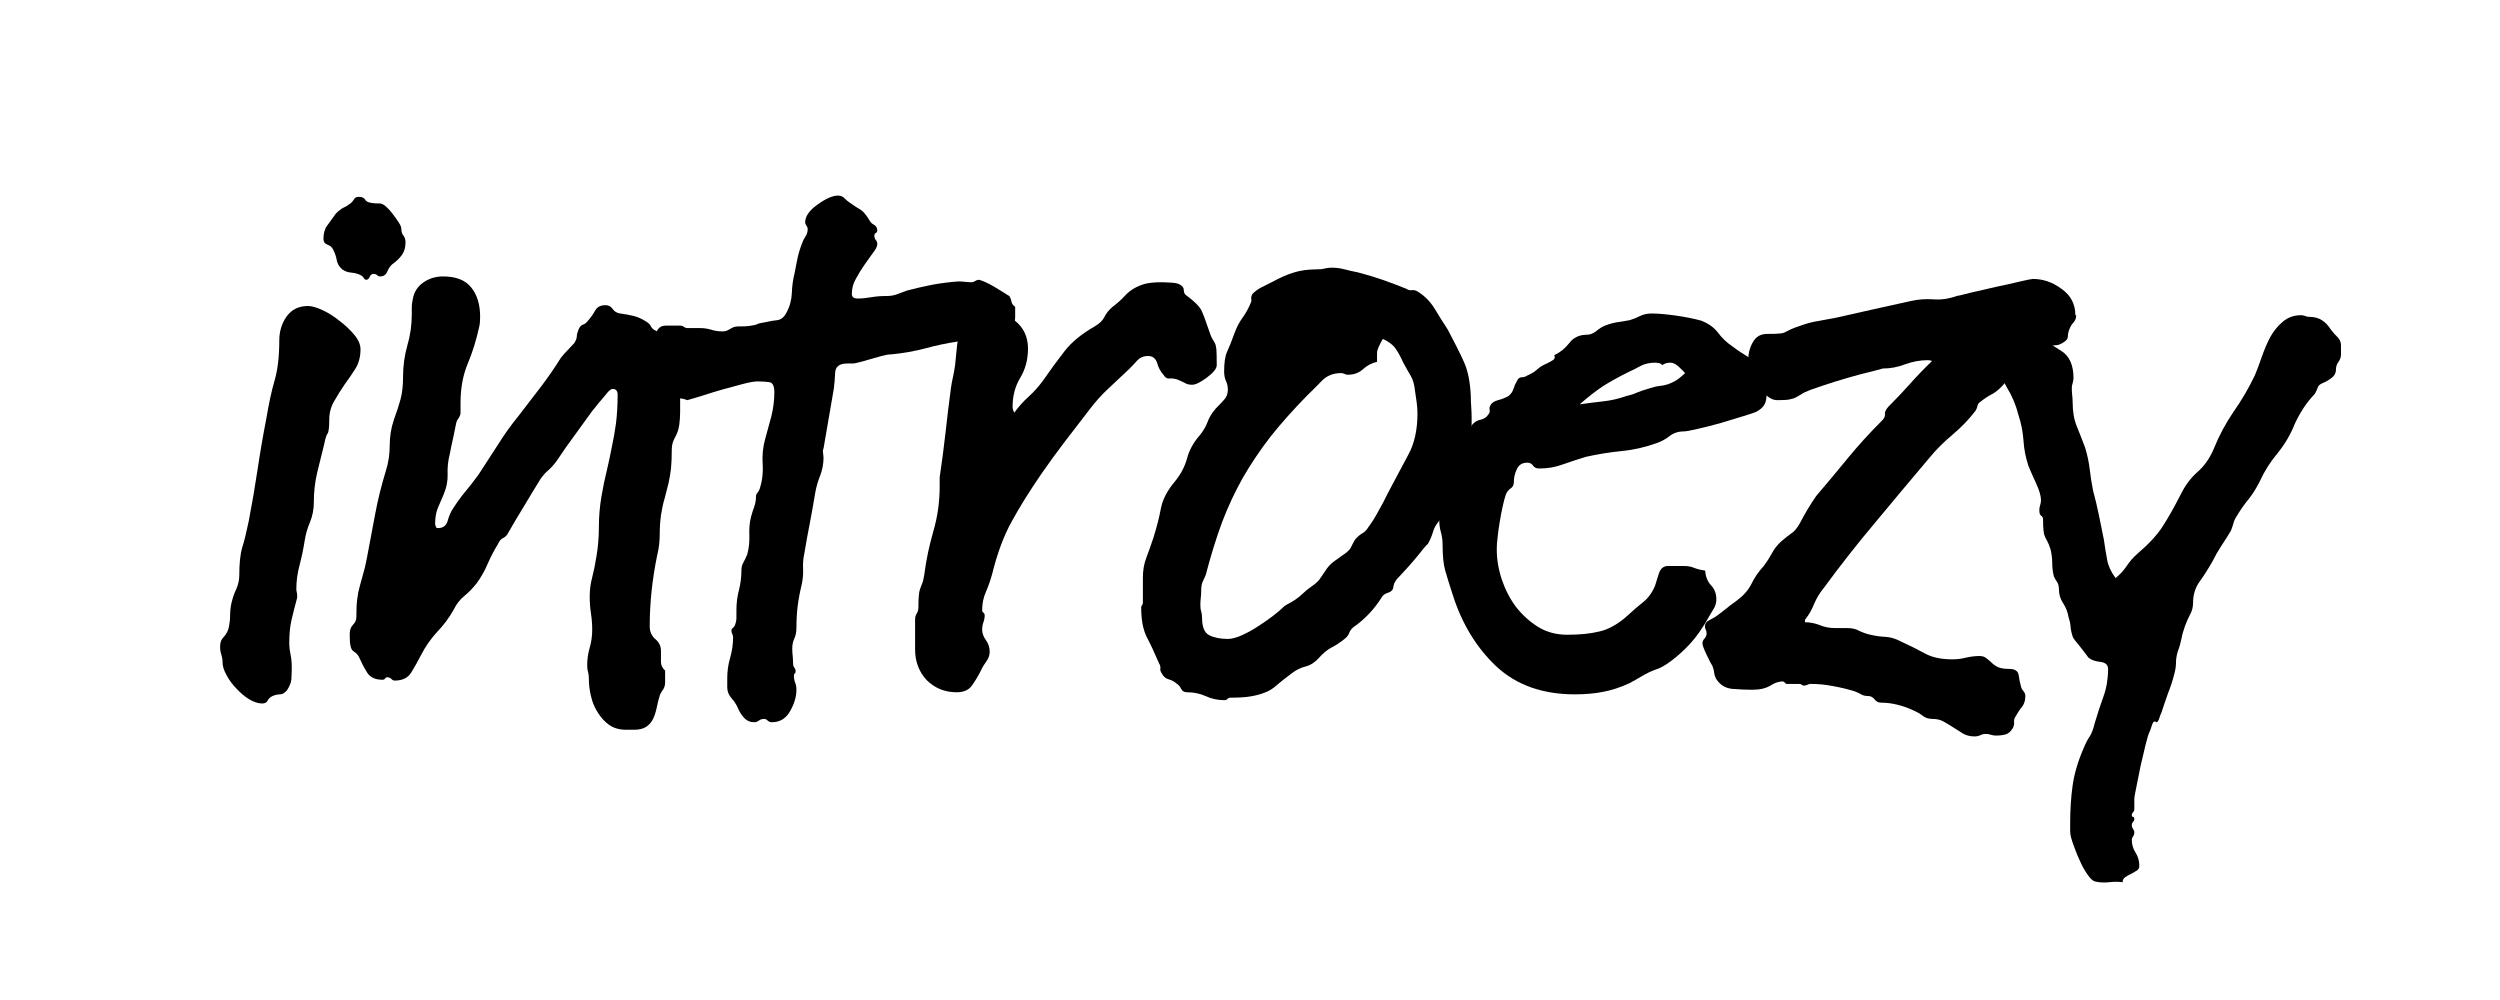 <svg version="1.0" preserveAspectRatio="xMidYMid meet" height="50" viewBox="0 0 93.75 37.5" zoomAndPan="magnify" width="125" xmlns:xlink="http://www.w3.org/1999/xlink" xmlns="http://www.w3.org/2000/svg"><defs><g></g></defs><g fill-opacity="1" fill="#000000"><g transform="translate(6.785, 25.522)"><g><path d="M 8.422 -16.438 C 8.422 -16.238 8.375 -16.078 8.281 -15.953 C 8.188 -15.828 8.066 -15.711 7.922 -15.609 C 7.848 -15.547 7.785 -15.453 7.734 -15.328 C 7.68 -15.211 7.594 -15.156 7.469 -15.156 C 7.426 -15.156 7.391 -15.172 7.359 -15.203 C 7.328 -15.234 7.281 -15.25 7.219 -15.25 C 7.156 -15.25 7.109 -15.211 7.078 -15.141 C 7.047 -15.066 7.004 -15.031 6.953 -15.031 C 6.91 -15.031 6.879 -15.051 6.859 -15.094 C 6.836 -15.133 6.805 -15.164 6.766 -15.188 C 6.66 -15.25 6.539 -15.285 6.406 -15.297 C 6.27 -15.305 6.148 -15.348 6.047 -15.422 C 5.93 -15.523 5.863 -15.641 5.844 -15.766 C 5.82 -15.891 5.781 -16.016 5.719 -16.141 C 5.676 -16.242 5.602 -16.312 5.5 -16.344 C 5.395 -16.383 5.344 -16.457 5.344 -16.562 C 5.344 -16.77 5.391 -16.938 5.484 -17.062 C 5.578 -17.195 5.688 -17.348 5.812 -17.516 C 5.914 -17.617 6.008 -17.691 6.094 -17.734 C 6.188 -17.773 6.285 -17.836 6.391 -17.922 C 6.43 -17.961 6.469 -18.008 6.5 -18.062 C 6.531 -18.113 6.586 -18.141 6.672 -18.141 C 6.797 -18.141 6.879 -18.098 6.922 -18.016 C 6.973 -17.93 7.156 -17.891 7.469 -17.891 C 7.531 -17.891 7.609 -17.848 7.703 -17.766 C 7.797 -17.68 7.879 -17.586 7.953 -17.484 C 8.035 -17.379 8.109 -17.273 8.172 -17.172 C 8.234 -17.078 8.266 -17 8.266 -16.938 C 8.266 -16.832 8.289 -16.75 8.344 -16.688 C 8.395 -16.625 8.422 -16.539 8.422 -16.438 Z M 6.734 -12.422 C 6.734 -12.148 6.672 -11.91 6.547 -11.703 C 6.422 -11.504 6.285 -11.305 6.141 -11.109 C 6.004 -10.91 5.875 -10.703 5.75 -10.484 C 5.625 -10.273 5.562 -10.039 5.562 -9.781 C 5.562 -9.488 5.539 -9.316 5.5 -9.266 C 5.457 -9.211 5.414 -9.082 5.375 -8.875 C 5.289 -8.531 5.203 -8.172 5.109 -7.797 C 5.023 -7.43 4.984 -7.066 4.984 -6.703 C 4.984 -6.43 4.938 -6.18 4.844 -5.953 C 4.75 -5.734 4.68 -5.5 4.641 -5.25 C 4.598 -4.969 4.535 -4.664 4.453 -4.344 C 4.367 -4.031 4.328 -3.727 4.328 -3.438 C 4.328 -3.395 4.332 -3.352 4.344 -3.312 C 4.352 -3.281 4.359 -3.242 4.359 -3.203 L 4.359 -3.109 C 4.273 -2.797 4.203 -2.508 4.141 -2.25 C 4.086 -2 4.062 -1.711 4.062 -1.391 C 4.062 -1.266 4.078 -1.129 4.109 -0.984 C 4.141 -0.836 4.156 -0.672 4.156 -0.484 C 4.156 -0.328 4.148 -0.18 4.141 -0.047 C 4.129 0.086 4.07 0.227 3.969 0.375 C 3.883 0.469 3.801 0.516 3.719 0.516 C 3.633 0.516 3.539 0.535 3.438 0.578 C 3.352 0.617 3.289 0.676 3.25 0.75 C 3.219 0.82 3.148 0.859 3.047 0.859 C 2.898 0.859 2.738 0.805 2.562 0.703 C 2.395 0.598 2.238 0.469 2.094 0.312 C 1.945 0.164 1.82 0 1.719 -0.188 C 1.613 -0.375 1.562 -0.535 1.562 -0.672 C 1.562 -0.773 1.547 -0.875 1.516 -0.969 C 1.484 -1.062 1.469 -1.16 1.469 -1.266 C 1.469 -1.422 1.508 -1.539 1.594 -1.625 C 1.676 -1.707 1.738 -1.812 1.781 -1.938 C 1.82 -2.102 1.844 -2.27 1.844 -2.438 C 1.844 -2.613 1.863 -2.785 1.906 -2.953 C 1.945 -3.117 2.004 -3.281 2.078 -3.438 C 2.148 -3.602 2.188 -3.77 2.188 -3.938 C 2.188 -4.383 2.223 -4.734 2.297 -4.984 C 2.379 -5.242 2.461 -5.582 2.547 -6 C 2.672 -6.656 2.781 -7.297 2.875 -7.922 C 2.969 -8.555 3.078 -9.191 3.203 -9.828 C 3.297 -10.391 3.398 -10.867 3.516 -11.266 C 3.629 -11.66 3.688 -12.156 3.688 -12.75 C 3.688 -13.082 3.773 -13.379 3.953 -13.641 C 4.141 -13.91 4.41 -14.047 4.766 -14.047 C 4.91 -14.047 5.094 -13.992 5.312 -13.891 C 5.539 -13.785 5.754 -13.648 5.953 -13.484 C 6.16 -13.328 6.344 -13.156 6.5 -12.969 C 6.656 -12.781 6.734 -12.598 6.734 -12.422 Z M 6.734 -12.422"></path></g></g></g><g fill-opacity="1" fill="#000000"><g transform="translate(12.161, 25.522)"><g><path d="M 13.344 -10.578 C 13.344 -10.41 13.344 -10.242 13.344 -10.078 C 13.344 -9.91 13.332 -9.75 13.312 -9.594 C 13.289 -9.426 13.238 -9.27 13.156 -9.125 C 13.07 -8.977 13.031 -8.828 13.031 -8.672 C 13.031 -8.379 13.02 -8.133 13 -7.938 C 12.977 -7.75 12.945 -7.566 12.906 -7.391 C 12.863 -7.211 12.816 -7.031 12.766 -6.844 C 12.711 -6.664 12.664 -6.453 12.625 -6.203 C 12.594 -5.961 12.578 -5.711 12.578 -5.453 C 12.578 -5.203 12.547 -4.953 12.484 -4.703 C 12.297 -3.797 12.203 -2.906 12.203 -2.031 C 12.203 -1.844 12.27 -1.688 12.406 -1.562 C 12.551 -1.445 12.625 -1.297 12.625 -1.109 C 12.625 -0.961 12.625 -0.828 12.625 -0.703 C 12.625 -0.578 12.676 -0.469 12.781 -0.375 L 12.781 0.062 C 12.781 0.164 12.758 0.25 12.719 0.312 C 12.676 0.375 12.633 0.441 12.594 0.516 C 12.539 0.68 12.5 0.844 12.469 1 C 12.438 1.156 12.395 1.289 12.344 1.406 C 12.289 1.531 12.207 1.633 12.094 1.719 C 11.977 1.801 11.82 1.844 11.625 1.844 L 11.312 1.844 C 11.062 1.844 10.848 1.781 10.672 1.656 C 10.504 1.531 10.363 1.375 10.25 1.188 C 10.133 1.008 10.051 0.805 10 0.578 C 9.945 0.359 9.922 0.145 9.922 -0.062 C 9.922 -0.164 9.91 -0.254 9.891 -0.328 C 9.867 -0.398 9.859 -0.484 9.859 -0.578 C 9.859 -0.805 9.891 -1.023 9.953 -1.234 C 10.016 -1.453 10.047 -1.676 10.047 -1.906 C 10.047 -2.113 10.031 -2.316 10 -2.516 C 9.969 -2.723 9.953 -2.93 9.953 -3.141 C 9.953 -3.398 9.984 -3.645 10.047 -3.875 C 10.109 -4.113 10.16 -4.367 10.203 -4.641 C 10.266 -5.004 10.297 -5.375 10.297 -5.75 C 10.297 -6.133 10.328 -6.516 10.391 -6.891 C 10.453 -7.254 10.52 -7.582 10.594 -7.875 C 10.664 -8.176 10.727 -8.469 10.781 -8.75 C 10.844 -9.039 10.895 -9.336 10.938 -9.641 C 10.977 -9.953 11 -10.312 11 -10.719 C 11 -10.863 10.938 -10.938 10.812 -10.938 C 10.77 -10.938 10.711 -10.898 10.641 -10.828 C 10.578 -10.754 10.504 -10.664 10.422 -10.562 C 10.336 -10.469 10.258 -10.375 10.188 -10.281 C 10.113 -10.188 10.066 -10.129 10.047 -10.109 C 9.828 -9.805 9.609 -9.504 9.391 -9.203 C 9.172 -8.91 8.953 -8.598 8.734 -8.266 C 8.629 -8.117 8.523 -8 8.422 -7.906 C 8.316 -7.82 8.211 -7.707 8.109 -7.562 C 7.891 -7.207 7.68 -6.863 7.484 -6.531 C 7.285 -6.207 7.086 -5.875 6.891 -5.531 C 6.848 -5.445 6.785 -5.383 6.703 -5.344 C 6.617 -5.301 6.555 -5.227 6.516 -5.125 C 6.367 -4.883 6.238 -4.633 6.125 -4.375 C 6.02 -4.125 5.883 -3.883 5.719 -3.656 C 5.57 -3.469 5.414 -3.305 5.25 -3.172 C 5.094 -3.047 4.961 -2.879 4.859 -2.672 C 4.691 -2.367 4.484 -2.086 4.234 -1.828 C 3.992 -1.566 3.789 -1.273 3.625 -0.953 C 3.52 -0.742 3.398 -0.531 3.266 -0.312 C 3.141 -0.102 2.93 0 2.641 0 C 2.598 0 2.555 -0.02 2.516 -0.062 C 2.473 -0.102 2.422 -0.125 2.359 -0.125 C 2.328 -0.125 2.301 -0.109 2.281 -0.078 C 2.258 -0.047 2.227 -0.031 2.188 -0.031 C 1.914 -0.031 1.723 -0.117 1.609 -0.297 C 1.492 -0.484 1.391 -0.68 1.297 -0.891 C 1.254 -0.973 1.195 -1.035 1.125 -1.078 C 1.051 -1.117 1.004 -1.191 0.984 -1.297 C 0.961 -1.391 0.953 -1.539 0.953 -1.75 C 0.953 -1.895 0.992 -2.008 1.078 -2.094 C 1.16 -2.176 1.203 -2.273 1.203 -2.391 C 1.203 -2.66 1.211 -2.879 1.234 -3.047 C 1.254 -3.223 1.285 -3.383 1.328 -3.531 C 1.367 -3.676 1.41 -3.828 1.453 -3.984 C 1.504 -4.148 1.551 -4.348 1.594 -4.578 C 1.695 -5.129 1.801 -5.68 1.906 -6.234 C 2.008 -6.785 2.145 -7.332 2.312 -7.875 C 2.406 -8.176 2.453 -8.488 2.453 -8.812 C 2.453 -9.145 2.504 -9.469 2.609 -9.781 C 2.711 -10.062 2.797 -10.316 2.859 -10.547 C 2.922 -10.785 2.953 -11.062 2.953 -11.375 C 2.953 -11.781 3.004 -12.172 3.109 -12.547 C 3.223 -12.93 3.281 -13.328 3.281 -13.734 C 3.281 -13.836 3.281 -13.926 3.281 -14 C 3.281 -14.07 3.289 -14.16 3.312 -14.266 C 3.352 -14.547 3.484 -14.766 3.703 -14.922 C 3.922 -15.078 4.172 -15.156 4.453 -15.156 C 4.941 -15.156 5.297 -15.016 5.516 -14.734 C 5.734 -14.461 5.844 -14.098 5.844 -13.641 C 5.844 -13.484 5.832 -13.363 5.812 -13.281 C 5.707 -12.789 5.562 -12.32 5.375 -11.875 C 5.195 -11.438 5.109 -10.953 5.109 -10.422 L 5.109 -10.047 C 5.109 -9.984 5.086 -9.922 5.047 -9.859 C 5.004 -9.805 4.973 -9.75 4.953 -9.688 C 4.91 -9.477 4.867 -9.273 4.828 -9.078 C 4.785 -8.891 4.742 -8.691 4.703 -8.484 C 4.641 -8.234 4.613 -7.984 4.625 -7.734 C 4.633 -7.492 4.586 -7.25 4.484 -7 C 4.398 -6.801 4.32 -6.617 4.25 -6.453 C 4.188 -6.285 4.156 -6.094 4.156 -5.875 C 4.156 -5.852 4.16 -5.832 4.172 -5.812 C 4.18 -5.789 4.188 -5.77 4.188 -5.75 C 4.188 -5.75 4.203 -5.738 4.234 -5.719 L 4.266 -5.719 C 4.453 -5.719 4.57 -5.805 4.625 -5.984 C 4.676 -6.172 4.742 -6.328 4.828 -6.453 C 4.973 -6.68 5.125 -6.891 5.281 -7.078 C 5.445 -7.273 5.613 -7.488 5.781 -7.719 C 6.02 -8.082 6.258 -8.453 6.5 -8.828 C 6.738 -9.211 7 -9.578 7.281 -9.922 C 7.57 -10.297 7.848 -10.656 8.109 -11 C 8.379 -11.352 8.633 -11.723 8.875 -12.109 C 8.957 -12.211 9.039 -12.305 9.125 -12.391 C 9.207 -12.473 9.289 -12.562 9.375 -12.656 C 9.438 -12.758 9.469 -12.844 9.469 -12.906 C 9.469 -12.969 9.488 -13.051 9.531 -13.156 C 9.57 -13.258 9.625 -13.32 9.688 -13.344 C 9.758 -13.363 9.828 -13.414 9.891 -13.5 C 9.992 -13.613 10.082 -13.738 10.156 -13.875 C 10.227 -14.008 10.359 -14.078 10.547 -14.078 C 10.66 -14.078 10.75 -14.031 10.812 -13.938 C 10.875 -13.844 10.969 -13.785 11.094 -13.766 C 11.281 -13.742 11.453 -13.711 11.609 -13.672 C 11.773 -13.629 11.941 -13.551 12.109 -13.438 C 12.172 -13.395 12.219 -13.344 12.25 -13.281 C 12.281 -13.219 12.336 -13.164 12.422 -13.125 C 12.68 -12.977 12.879 -12.812 13.016 -12.625 C 13.148 -12.445 13.242 -12.25 13.297 -12.031 C 13.348 -11.812 13.367 -11.578 13.359 -11.328 C 13.348 -11.086 13.344 -10.836 13.344 -10.578 Z M 13.344 -10.578"></path></g></g></g><g fill-opacity="1" fill="#000000"><g transform="translate(23.96, 25.522)"><g><path d="M 14.109 -13.641 C 14.109 -13.422 14.031 -13.238 13.875 -13.094 C 13.719 -12.945 13.531 -12.852 13.312 -12.812 C 13.082 -12.77 12.859 -12.754 12.641 -12.766 C 12.43 -12.773 12.211 -12.758 11.984 -12.719 C 11.555 -12.656 11.133 -12.566 10.719 -12.453 C 10.312 -12.348 9.895 -12.273 9.469 -12.234 C 9.363 -12.234 9.238 -12.211 9.094 -12.172 C 8.945 -12.129 8.801 -12.086 8.656 -12.047 C 8.52 -12.004 8.391 -11.969 8.266 -11.938 C 8.141 -11.906 8.066 -11.891 8.047 -11.891 L 7.812 -11.891 C 7.52 -11.891 7.367 -11.773 7.359 -11.547 C 7.348 -11.328 7.332 -11.133 7.312 -10.969 L 6.922 -8.703 C 6.898 -8.66 6.895 -8.602 6.906 -8.531 C 6.914 -8.457 6.922 -8.398 6.922 -8.359 C 6.922 -8.129 6.879 -7.906 6.797 -7.688 C 6.711 -7.477 6.648 -7.258 6.609 -7.031 C 6.547 -6.645 6.477 -6.266 6.406 -5.891 C 6.332 -5.523 6.266 -5.148 6.203 -4.766 C 6.16 -4.578 6.145 -4.383 6.156 -4.188 C 6.164 -4 6.148 -3.812 6.109 -3.625 C 6.035 -3.32 5.984 -3.047 5.953 -2.797 C 5.922 -2.547 5.906 -2.27 5.906 -1.969 C 5.906 -1.82 5.879 -1.691 5.828 -1.578 C 5.773 -1.461 5.75 -1.336 5.75 -1.203 C 5.75 -1.098 5.754 -1.004 5.766 -0.922 C 5.773 -0.836 5.781 -0.742 5.781 -0.641 C 5.781 -0.578 5.797 -0.523 5.828 -0.484 C 5.859 -0.453 5.875 -0.406 5.875 -0.344 C 5.875 -0.301 5.863 -0.273 5.844 -0.266 C 5.82 -0.254 5.812 -0.227 5.812 -0.188 C 5.812 -0.082 5.828 0.004 5.859 0.078 C 5.891 0.148 5.906 0.238 5.906 0.344 C 5.906 0.602 5.828 0.867 5.672 1.141 C 5.516 1.422 5.285 1.562 4.984 1.562 C 4.922 1.562 4.867 1.539 4.828 1.5 C 4.785 1.457 4.742 1.438 4.703 1.438 C 4.617 1.438 4.551 1.457 4.5 1.5 C 4.445 1.539 4.391 1.562 4.328 1.562 C 4.172 1.562 4.047 1.508 3.953 1.406 C 3.859 1.312 3.781 1.191 3.719 1.047 C 3.656 0.898 3.57 0.77 3.469 0.656 C 3.363 0.539 3.312 0.406 3.312 0.25 L 3.312 -0.094 C 3.312 -0.352 3.348 -0.609 3.422 -0.859 C 3.492 -1.109 3.531 -1.363 3.531 -1.625 C 3.531 -1.664 3.52 -1.707 3.5 -1.75 C 3.477 -1.789 3.469 -1.832 3.469 -1.875 C 3.469 -1.914 3.484 -1.945 3.516 -1.969 C 3.547 -1.988 3.57 -2.02 3.594 -2.062 C 3.633 -2.164 3.656 -2.258 3.656 -2.344 C 3.656 -2.438 3.656 -2.535 3.656 -2.641 C 3.656 -2.91 3.688 -3.16 3.75 -3.391 C 3.812 -3.629 3.844 -3.883 3.844 -4.156 C 3.844 -4.25 3.867 -4.344 3.922 -4.438 C 3.973 -4.531 4.02 -4.629 4.062 -4.734 C 4.125 -4.961 4.148 -5.195 4.141 -5.438 C 4.129 -5.688 4.148 -5.922 4.203 -6.141 C 4.242 -6.285 4.285 -6.414 4.328 -6.531 C 4.367 -6.645 4.391 -6.773 4.391 -6.922 C 4.391 -6.961 4.406 -7 4.438 -7.031 C 4.469 -7.07 4.492 -7.113 4.516 -7.156 C 4.617 -7.445 4.66 -7.758 4.641 -8.094 C 4.617 -8.438 4.648 -8.758 4.734 -9.062 C 4.816 -9.352 4.895 -9.641 4.969 -9.922 C 5.039 -10.211 5.078 -10.508 5.078 -10.812 C 5.078 -11.039 5.02 -11.164 4.906 -11.188 C 4.789 -11.207 4.641 -11.219 4.453 -11.219 C 4.328 -11.219 4.145 -11.188 3.906 -11.125 C 3.676 -11.062 3.426 -10.992 3.156 -10.922 C 2.895 -10.848 2.641 -10.77 2.391 -10.688 C 2.148 -10.613 1.957 -10.555 1.812 -10.516 C 1.664 -10.578 1.523 -10.598 1.391 -10.578 C 1.266 -10.555 1.141 -10.586 1.016 -10.672 C 0.848 -10.766 0.734 -10.898 0.672 -11.078 C 0.609 -11.254 0.539 -11.426 0.469 -11.594 C 0.426 -11.688 0.367 -11.77 0.297 -11.844 C 0.223 -11.914 0.188 -12.023 0.188 -12.172 C 0.188 -12.316 0.227 -12.438 0.312 -12.531 C 0.395 -12.633 0.461 -12.738 0.516 -12.844 C 0.578 -12.945 0.641 -13.051 0.703 -13.156 C 0.766 -13.258 0.867 -13.312 1.016 -13.312 L 1.562 -13.312 C 1.602 -13.312 1.645 -13.297 1.688 -13.266 C 1.727 -13.234 1.77 -13.219 1.812 -13.219 L 2.312 -13.219 C 2.445 -13.219 2.582 -13.195 2.719 -13.156 C 2.852 -13.113 2.992 -13.094 3.141 -13.094 C 3.234 -13.094 3.328 -13.125 3.422 -13.188 C 3.516 -13.25 3.613 -13.281 3.719 -13.281 C 3.926 -13.281 4.062 -13.285 4.125 -13.297 C 4.195 -13.305 4.258 -13.316 4.312 -13.328 C 4.363 -13.336 4.41 -13.352 4.453 -13.375 C 4.492 -13.395 4.586 -13.414 4.734 -13.438 C 4.898 -13.477 5.051 -13.504 5.188 -13.516 C 5.332 -13.535 5.445 -13.629 5.531 -13.797 C 5.656 -14.023 5.723 -14.27 5.734 -14.531 C 5.742 -14.801 5.781 -15.062 5.844 -15.312 C 5.883 -15.531 5.926 -15.738 5.969 -15.938 C 6.02 -16.133 6.086 -16.332 6.172 -16.531 C 6.211 -16.594 6.25 -16.656 6.281 -16.719 C 6.312 -16.781 6.328 -16.852 6.328 -16.938 C 6.328 -16.977 6.312 -17.02 6.281 -17.062 C 6.25 -17.102 6.234 -17.145 6.234 -17.188 C 6.234 -17.406 6.383 -17.625 6.688 -17.844 C 7 -18.07 7.258 -18.188 7.469 -18.188 C 7.57 -18.188 7.656 -18.148 7.719 -18.078 C 7.781 -18.016 7.844 -17.961 7.906 -17.922 C 8.082 -17.797 8.219 -17.707 8.312 -17.656 C 8.406 -17.602 8.516 -17.473 8.641 -17.266 C 8.68 -17.191 8.738 -17.133 8.812 -17.094 C 8.895 -17.051 8.938 -16.977 8.938 -16.875 C 8.938 -16.832 8.914 -16.801 8.875 -16.781 C 8.844 -16.758 8.828 -16.727 8.828 -16.688 C 8.828 -16.625 8.844 -16.57 8.875 -16.531 C 8.914 -16.488 8.938 -16.438 8.938 -16.375 C 8.938 -16.281 8.883 -16.172 8.781 -16.047 C 8.688 -15.922 8.582 -15.773 8.469 -15.609 C 8.352 -15.441 8.242 -15.266 8.141 -15.078 C 8.035 -14.898 7.984 -14.707 7.984 -14.5 C 7.984 -14.383 8.055 -14.328 8.203 -14.328 C 8.367 -14.328 8.535 -14.344 8.703 -14.375 C 8.879 -14.406 9.07 -14.422 9.281 -14.422 C 9.426 -14.422 9.555 -14.441 9.672 -14.484 C 9.797 -14.535 9.922 -14.582 10.047 -14.625 C 10.359 -14.707 10.676 -14.781 11 -14.844 C 11.332 -14.906 11.66 -14.945 11.984 -14.969 C 12.066 -14.969 12.148 -14.961 12.234 -14.953 C 12.316 -14.941 12.398 -14.938 12.484 -14.938 C 12.523 -14.938 12.566 -14.953 12.609 -14.984 C 12.66 -15.016 12.707 -15.031 12.75 -15.031 C 12.77 -15.031 12.844 -15.004 12.969 -14.953 C 13.094 -14.898 13.211 -14.836 13.328 -14.766 C 13.453 -14.691 13.57 -14.617 13.688 -14.547 C 13.801 -14.473 13.867 -14.43 13.891 -14.422 C 13.93 -14.359 13.957 -14.289 13.969 -14.219 C 13.977 -14.145 14.023 -14.078 14.109 -14.016 Z M 14.109 -13.641"></path></g></g></g><g fill-opacity="1" fill="#000000"><g transform="translate(33.269, 25.522)"><g><path d="M 12.359 -11.828 C 12.359 -11.703 12.234 -11.547 11.984 -11.359 C 11.742 -11.18 11.562 -11.094 11.438 -11.094 C 11.332 -11.094 11.242 -11.113 11.172 -11.156 C 11.098 -11.195 11.008 -11.238 10.906 -11.281 C 10.801 -11.32 10.695 -11.336 10.594 -11.328 C 10.5 -11.316 10.422 -11.363 10.359 -11.469 C 10.254 -11.582 10.176 -11.727 10.125 -11.906 C 10.07 -12.082 9.957 -12.172 9.781 -12.172 C 9.613 -12.172 9.477 -12.113 9.375 -12 C 9.27 -11.883 9.164 -11.773 9.062 -11.672 C 8.801 -11.43 8.547 -11.191 8.297 -10.953 C 8.047 -10.723 7.812 -10.461 7.594 -10.172 C 7.281 -9.766 6.969 -9.359 6.656 -8.953 C 6.352 -8.555 6.062 -8.156 5.781 -7.75 C 5.332 -7.094 4.961 -6.5 4.672 -5.969 C 4.379 -5.445 4.133 -4.789 3.938 -4 C 3.875 -3.77 3.797 -3.547 3.703 -3.328 C 3.609 -3.117 3.562 -2.891 3.562 -2.641 C 3.562 -2.598 3.578 -2.566 3.609 -2.547 C 3.641 -2.523 3.656 -2.492 3.656 -2.453 C 3.656 -2.359 3.641 -2.27 3.609 -2.188 C 3.578 -2.102 3.562 -2.008 3.562 -1.906 C 3.562 -1.781 3.609 -1.648 3.703 -1.516 C 3.797 -1.391 3.844 -1.242 3.844 -1.078 C 3.844 -0.953 3.801 -0.832 3.719 -0.719 C 3.633 -0.602 3.57 -0.5 3.531 -0.406 C 3.426 -0.195 3.312 -0.004 3.188 0.172 C 3.07 0.348 2.879 0.438 2.609 0.438 C 2.16 0.438 1.785 0.285 1.484 -0.016 C 1.191 -0.328 1.047 -0.711 1.047 -1.172 L 1.047 -2.281 C 1.047 -2.375 1.066 -2.453 1.109 -2.516 C 1.148 -2.578 1.172 -2.66 1.172 -2.766 C 1.172 -2.953 1.176 -3.094 1.188 -3.188 C 1.195 -3.289 1.211 -3.375 1.234 -3.438 C 1.254 -3.5 1.281 -3.566 1.312 -3.641 C 1.344 -3.711 1.367 -3.82 1.391 -3.969 C 1.461 -4.52 1.578 -5.066 1.734 -5.609 C 1.891 -6.148 1.969 -6.707 1.969 -7.281 L 1.969 -7.625 C 2.051 -8.176 2.125 -8.734 2.188 -9.297 C 2.25 -9.859 2.316 -10.414 2.391 -10.969 C 2.41 -11.113 2.438 -11.254 2.469 -11.391 C 2.5 -11.523 2.523 -11.672 2.547 -11.828 C 2.566 -12.016 2.586 -12.223 2.609 -12.453 C 2.629 -12.691 2.676 -12.922 2.75 -13.141 C 2.82 -13.359 2.926 -13.539 3.062 -13.688 C 3.195 -13.844 3.395 -13.922 3.656 -13.922 C 4.062 -13.922 4.43 -13.785 4.766 -13.516 C 5.109 -13.254 5.281 -12.898 5.281 -12.453 C 5.281 -12.035 5.18 -11.664 4.984 -11.344 C 4.797 -11.031 4.703 -10.672 4.703 -10.266 C 4.703 -10.203 4.723 -10.129 4.766 -10.047 C 4.93 -10.273 5.109 -10.473 5.297 -10.641 C 5.492 -10.816 5.676 -11.02 5.844 -11.25 C 6.125 -11.656 6.395 -12.023 6.656 -12.359 C 6.926 -12.703 7.301 -13.008 7.781 -13.281 C 7.957 -13.383 8.078 -13.5 8.141 -13.625 C 8.203 -13.758 8.305 -13.891 8.453 -14.016 C 8.641 -14.16 8.785 -14.289 8.891 -14.406 C 9.004 -14.531 9.125 -14.629 9.25 -14.703 C 9.375 -14.773 9.508 -14.832 9.656 -14.875 C 9.812 -14.914 10.016 -14.938 10.266 -14.938 C 10.367 -14.938 10.504 -14.93 10.672 -14.922 C 10.848 -14.91 10.969 -14.875 11.031 -14.812 C 11.094 -14.77 11.125 -14.707 11.125 -14.625 C 11.125 -14.539 11.164 -14.473 11.25 -14.422 C 11.531 -14.211 11.707 -14.035 11.781 -13.891 C 11.852 -13.742 11.941 -13.508 12.047 -13.188 C 12.109 -13 12.156 -12.879 12.188 -12.828 C 12.219 -12.773 12.25 -12.723 12.281 -12.672 C 12.312 -12.617 12.332 -12.539 12.344 -12.438 C 12.352 -12.344 12.359 -12.148 12.359 -11.859 Z M 12.359 -11.828"></path></g></g></g><g fill-opacity="1" fill="#000000"><g transform="translate(41.811, 25.522)"><g><path d="M 13.375 -9.891 C 13.375 -9.797 13.375 -9.688 13.375 -9.562 C 13.375 -9.438 13.363 -9.32 13.344 -9.219 C 13.344 -9.176 13.332 -9.141 13.312 -9.109 C 13.289 -9.078 13.281 -9.039 13.281 -9 C 13.281 -8.957 13.289 -8.93 13.312 -8.922 C 13.332 -8.91 13.344 -8.883 13.344 -8.844 C 13.344 -8.5 13.289 -8.191 13.188 -7.922 C 13.082 -7.66 12.938 -7.383 12.75 -7.094 C 12.645 -6.914 12.551 -6.723 12.469 -6.516 C 12.395 -6.305 12.285 -6.125 12.141 -5.969 C 12.035 -5.844 11.961 -5.707 11.922 -5.562 C 11.879 -5.414 11.816 -5.27 11.734 -5.125 C 11.711 -5.113 11.648 -5.047 11.547 -4.922 C 11.453 -4.797 11.336 -4.656 11.203 -4.5 C 11.066 -4.344 10.938 -4.195 10.812 -4.062 C 10.695 -3.938 10.617 -3.852 10.578 -3.812 C 10.492 -3.707 10.445 -3.602 10.438 -3.5 C 10.426 -3.395 10.348 -3.32 10.203 -3.281 C 10.117 -3.25 10.055 -3.203 10.016 -3.141 C 9.973 -3.078 9.93 -3.016 9.891 -2.953 C 9.629 -2.578 9.312 -2.258 8.938 -2 C 8.863 -1.938 8.812 -1.863 8.781 -1.781 C 8.75 -1.695 8.691 -1.625 8.609 -1.562 C 8.441 -1.426 8.273 -1.316 8.109 -1.234 C 7.953 -1.148 7.801 -1.023 7.656 -0.859 C 7.508 -0.691 7.344 -0.582 7.156 -0.531 C 6.977 -0.488 6.805 -0.406 6.641 -0.281 C 6.391 -0.094 6.191 0.062 6.047 0.188 C 5.91 0.312 5.766 0.398 5.609 0.453 C 5.453 0.516 5.273 0.562 5.078 0.594 C 4.891 0.625 4.641 0.641 4.328 0.641 C 4.285 0.641 4.25 0.656 4.219 0.688 C 4.195 0.719 4.156 0.734 4.094 0.734 C 3.844 0.734 3.609 0.68 3.391 0.578 C 3.18 0.484 2.953 0.438 2.703 0.438 C 2.598 0.438 2.523 0.395 2.484 0.312 C 2.441 0.227 2.391 0.164 2.328 0.125 C 2.234 0.039 2.129 -0.016 2.016 -0.047 C 1.898 -0.078 1.812 -0.156 1.75 -0.281 C 1.707 -0.344 1.691 -0.398 1.703 -0.453 C 1.711 -0.516 1.695 -0.578 1.656 -0.641 C 1.488 -1.035 1.332 -1.367 1.188 -1.641 C 1.051 -1.922 0.984 -2.285 0.984 -2.734 C 0.984 -2.773 0.992 -2.805 1.016 -2.828 C 1.035 -2.848 1.047 -2.879 1.047 -2.922 L 1.047 -3.844 C 1.047 -4.125 1.086 -4.375 1.172 -4.594 C 1.254 -4.812 1.344 -5.062 1.438 -5.344 C 1.562 -5.738 1.656 -6.102 1.719 -6.438 C 1.781 -6.781 1.957 -7.125 2.25 -7.469 C 2.469 -7.738 2.617 -8.023 2.703 -8.328 C 2.785 -8.641 2.941 -8.926 3.172 -9.188 C 3.305 -9.352 3.406 -9.52 3.469 -9.688 C 3.531 -9.863 3.633 -10.035 3.781 -10.203 C 3.883 -10.305 3.984 -10.41 4.078 -10.516 C 4.18 -10.617 4.234 -10.75 4.234 -10.906 C 4.234 -11.031 4.207 -11.145 4.156 -11.25 C 4.113 -11.352 4.094 -11.469 4.094 -11.594 C 4.094 -11.914 4.129 -12.16 4.203 -12.328 C 4.285 -12.504 4.379 -12.738 4.484 -13.031 C 4.566 -13.258 4.672 -13.457 4.797 -13.625 C 4.922 -13.801 5.023 -13.992 5.109 -14.203 C 5.117 -14.242 5.117 -14.289 5.109 -14.344 C 5.109 -14.395 5.125 -14.445 5.156 -14.5 C 5.258 -14.602 5.375 -14.688 5.5 -14.75 C 5.625 -14.812 5.75 -14.875 5.875 -14.938 C 6.176 -15.102 6.445 -15.223 6.688 -15.297 C 6.938 -15.379 7.238 -15.422 7.594 -15.422 C 7.695 -15.422 7.785 -15.43 7.859 -15.453 C 7.941 -15.473 8.035 -15.484 8.141 -15.484 C 8.305 -15.484 8.461 -15.461 8.609 -15.422 C 8.766 -15.379 8.926 -15.344 9.094 -15.312 C 9.426 -15.227 9.738 -15.133 10.031 -15.031 C 10.332 -14.926 10.633 -14.812 10.938 -14.688 C 11 -14.645 11.066 -14.629 11.141 -14.641 C 11.211 -14.648 11.281 -14.633 11.344 -14.594 C 11.602 -14.438 11.816 -14.223 11.984 -13.953 C 12.148 -13.68 12.316 -13.414 12.484 -13.156 C 12.723 -12.707 12.922 -12.312 13.078 -11.969 C 13.234 -11.633 13.32 -11.203 13.344 -10.672 C 13.344 -10.547 13.348 -10.414 13.359 -10.281 C 13.367 -10.145 13.375 -10.016 13.375 -9.891 Z M 11.344 -10.016 C 11.344 -10.16 11.332 -10.305 11.312 -10.453 C 11.289 -10.598 11.27 -10.738 11.25 -10.875 C 11.227 -11.102 11.176 -11.285 11.094 -11.422 C 11.008 -11.566 10.914 -11.734 10.812 -11.922 C 10.719 -12.129 10.625 -12.301 10.531 -12.438 C 10.438 -12.582 10.273 -12.707 10.047 -12.812 C 9.984 -12.707 9.941 -12.629 9.922 -12.578 C 9.898 -12.535 9.879 -12.488 9.859 -12.438 C 9.836 -12.383 9.828 -12.328 9.828 -12.266 C 9.828 -12.203 9.828 -12.098 9.828 -11.953 C 9.629 -11.91 9.453 -11.816 9.297 -11.672 C 9.141 -11.535 8.953 -11.469 8.734 -11.469 C 8.691 -11.469 8.648 -11.477 8.609 -11.5 C 8.566 -11.52 8.523 -11.531 8.484 -11.531 C 8.191 -11.531 7.953 -11.438 7.766 -11.25 C 7.586 -11.062 7.406 -10.879 7.219 -10.703 C 6.688 -10.16 6.223 -9.641 5.828 -9.141 C 5.441 -8.641 5.098 -8.129 4.797 -7.609 C 4.504 -7.086 4.242 -6.531 4.016 -5.938 C 3.797 -5.344 3.594 -4.688 3.406 -3.969 C 3.363 -3.863 3.32 -3.77 3.281 -3.688 C 3.25 -3.602 3.234 -3.5 3.234 -3.375 C 3.234 -3.281 3.227 -3.191 3.219 -3.109 C 3.207 -3.023 3.203 -2.93 3.203 -2.828 C 3.203 -2.742 3.211 -2.664 3.234 -2.594 C 3.254 -2.52 3.266 -2.441 3.266 -2.359 C 3.266 -2.016 3.352 -1.797 3.531 -1.703 C 3.719 -1.609 3.953 -1.562 4.234 -1.562 C 4.379 -1.562 4.555 -1.609 4.766 -1.703 C 4.973 -1.797 5.172 -1.906 5.359 -2.031 C 5.555 -2.156 5.742 -2.285 5.922 -2.422 C 6.109 -2.566 6.254 -2.691 6.359 -2.797 C 6.422 -2.836 6.484 -2.875 6.547 -2.906 C 6.609 -2.938 6.672 -2.973 6.734 -3.016 C 6.859 -3.098 6.961 -3.18 7.047 -3.266 C 7.141 -3.359 7.25 -3.445 7.375 -3.531 C 7.52 -3.633 7.617 -3.723 7.672 -3.797 C 7.723 -3.867 7.789 -3.969 7.875 -4.094 C 7.969 -4.25 8.086 -4.379 8.234 -4.484 C 8.379 -4.586 8.523 -4.691 8.672 -4.797 C 8.773 -4.879 8.836 -4.953 8.859 -5.016 C 8.891 -5.086 8.938 -5.176 9 -5.281 C 9.082 -5.383 9.172 -5.461 9.266 -5.516 C 9.359 -5.566 9.438 -5.645 9.5 -5.75 C 9.645 -5.945 9.773 -6.156 9.891 -6.375 C 10.016 -6.594 10.129 -6.812 10.234 -7.031 C 10.523 -7.57 10.781 -8.051 11 -8.469 C 11.227 -8.883 11.344 -9.398 11.344 -10.016 Z M 11.344 -10.016"></path></g></g></g><g fill-opacity="1" fill="#000000"><g transform="translate(53.363, 25.522)"><g><path d="M 12.906 -11.031 C 12.906 -10.844 12.891 -10.664 12.859 -10.5 C 12.828 -10.344 12.723 -10.211 12.547 -10.109 C 12.484 -10.066 12.312 -10.004 12.031 -9.922 C 11.758 -9.836 11.469 -9.75 11.156 -9.656 C 10.852 -9.57 10.566 -9.5 10.297 -9.438 C 10.023 -9.375 9.852 -9.344 9.781 -9.344 C 9.57 -9.344 9.395 -9.285 9.25 -9.172 C 9.102 -9.055 8.941 -8.969 8.766 -8.906 C 8.328 -8.75 7.891 -8.648 7.453 -8.609 C 7.016 -8.566 6.566 -8.492 6.109 -8.391 C 5.828 -8.305 5.539 -8.211 5.25 -8.109 C 4.969 -8.004 4.672 -7.953 4.359 -7.953 C 4.254 -7.953 4.176 -7.988 4.125 -8.062 C 4.082 -8.133 4.008 -8.172 3.906 -8.172 C 3.719 -8.172 3.586 -8.086 3.516 -7.922 C 3.441 -7.766 3.406 -7.602 3.406 -7.438 C 3.406 -7.332 3.363 -7.254 3.281 -7.203 C 3.207 -7.148 3.148 -7.078 3.109 -6.984 C 3.066 -6.859 3.023 -6.703 2.984 -6.516 C 2.941 -6.328 2.906 -6.133 2.875 -5.938 C 2.844 -5.75 2.816 -5.562 2.797 -5.375 C 2.773 -5.195 2.766 -5.047 2.766 -4.922 C 2.766 -4.547 2.828 -4.172 2.953 -3.797 C 3.078 -3.422 3.254 -3.078 3.484 -2.766 C 3.723 -2.461 4 -2.211 4.312 -2.016 C 4.633 -1.816 5 -1.719 5.406 -1.719 C 5.875 -1.719 6.281 -1.758 6.625 -1.844 C 6.977 -1.926 7.332 -2.129 7.688 -2.453 C 7.863 -2.617 8.051 -2.781 8.25 -2.938 C 8.445 -3.094 8.598 -3.301 8.703 -3.562 C 8.742 -3.688 8.789 -3.836 8.844 -4.016 C 8.906 -4.203 9.02 -4.297 9.188 -4.297 L 9.797 -4.297 C 9.941 -4.297 10.07 -4.27 10.188 -4.219 C 10.301 -4.176 10.43 -4.145 10.578 -4.125 C 10.598 -3.895 10.672 -3.711 10.797 -3.578 C 10.93 -3.441 11 -3.266 11 -3.047 C 11 -2.922 10.969 -2.805 10.906 -2.703 C 10.844 -2.598 10.781 -2.492 10.719 -2.391 C 10.625 -2.211 10.504 -2.02 10.359 -1.812 C 10.211 -1.602 10.047 -1.406 9.859 -1.219 C 9.68 -1.039 9.488 -0.875 9.281 -0.719 C 9.07 -0.562 8.879 -0.457 8.703 -0.406 C 8.535 -0.344 8.375 -0.266 8.219 -0.172 C 8.062 -0.078 7.906 0.008 7.75 0.094 C 7.395 0.258 7.062 0.367 6.75 0.422 C 6.445 0.484 6.094 0.516 5.688 0.516 C 4.477 0.516 3.5 0.164 2.75 -0.531 C 2 -1.238 1.453 -2.141 1.109 -3.234 C 0.984 -3.617 0.891 -3.922 0.828 -4.141 C 0.766 -4.367 0.734 -4.691 0.734 -5.109 C 0.734 -5.266 0.711 -5.414 0.672 -5.562 C 0.629 -5.707 0.609 -5.863 0.609 -6.031 C 0.609 -6.438 0.66 -6.805 0.766 -7.141 C 0.867 -7.484 1.023 -7.828 1.234 -8.172 C 1.273 -8.254 1.316 -8.305 1.359 -8.328 C 1.41 -8.348 1.457 -8.398 1.5 -8.484 C 1.562 -8.648 1.609 -8.836 1.641 -9.047 C 1.672 -9.266 1.738 -9.445 1.844 -9.594 C 1.926 -9.695 2.031 -9.758 2.156 -9.781 C 2.289 -9.812 2.391 -9.879 2.453 -9.984 C 2.492 -10.023 2.508 -10.078 2.5 -10.141 C 2.488 -10.203 2.492 -10.254 2.516 -10.297 C 2.555 -10.398 2.656 -10.473 2.812 -10.516 C 2.969 -10.555 3.098 -10.609 3.203 -10.672 C 3.297 -10.742 3.359 -10.832 3.391 -10.938 C 3.422 -11.039 3.469 -11.145 3.531 -11.25 C 3.57 -11.332 3.629 -11.375 3.703 -11.375 C 3.773 -11.375 3.844 -11.395 3.906 -11.438 C 4.051 -11.5 4.172 -11.57 4.266 -11.656 C 4.367 -11.75 4.492 -11.828 4.641 -11.891 C 4.68 -11.91 4.75 -11.945 4.844 -12 C 4.938 -12.051 4.961 -12.117 4.922 -12.203 C 5.141 -12.305 5.328 -12.457 5.484 -12.656 C 5.641 -12.863 5.859 -12.969 6.141 -12.969 C 6.266 -12.969 6.383 -13.016 6.5 -13.109 C 6.613 -13.203 6.723 -13.27 6.828 -13.312 C 6.984 -13.375 7.133 -13.414 7.281 -13.438 C 7.426 -13.457 7.582 -13.484 7.75 -13.516 C 7.883 -13.555 8.016 -13.609 8.141 -13.672 C 8.266 -13.734 8.41 -13.766 8.578 -13.766 C 8.816 -13.766 9.117 -13.738 9.484 -13.688 C 9.859 -13.633 10.172 -13.57 10.422 -13.5 C 10.703 -13.395 10.914 -13.242 11.062 -13.047 C 11.207 -12.848 11.395 -12.672 11.625 -12.516 C 11.758 -12.41 11.906 -12.312 12.062 -12.219 C 12.219 -12.125 12.352 -12.023 12.469 -11.922 C 12.594 -11.816 12.695 -11.691 12.781 -11.547 C 12.863 -11.41 12.906 -11.238 12.906 -11.031 Z M 9.828 -11.531 C 9.773 -11.594 9.695 -11.672 9.594 -11.766 C 9.488 -11.867 9.383 -11.922 9.281 -11.922 C 9.156 -11.922 9.051 -11.891 8.969 -11.828 C 8.945 -11.867 8.906 -11.895 8.844 -11.906 C 8.789 -11.914 8.742 -11.922 8.703 -11.922 C 8.492 -11.922 8.312 -11.879 8.156 -11.797 C 8 -11.711 7.844 -11.633 7.688 -11.562 C 7.312 -11.375 6.992 -11.195 6.734 -11.031 C 6.484 -10.863 6.195 -10.641 5.875 -10.359 C 6.156 -10.398 6.441 -10.438 6.734 -10.469 C 7.035 -10.5 7.332 -10.566 7.625 -10.672 C 7.77 -10.703 7.898 -10.742 8.016 -10.797 C 8.141 -10.848 8.273 -10.895 8.422 -10.938 C 8.609 -11 8.754 -11.035 8.859 -11.047 C 8.973 -11.055 9.078 -11.078 9.172 -11.109 C 9.266 -11.141 9.359 -11.18 9.453 -11.234 C 9.547 -11.285 9.672 -11.383 9.828 -11.531 Z M 9.828 -11.531"></path></g></g></g><g fill-opacity="1" fill="#000000"><g transform="translate(63.748, 25.522)"><g><path d="M 14.109 -13.703 C 14.109 -13.598 14.078 -13.508 14.016 -13.438 C 13.953 -13.375 13.898 -13.289 13.859 -13.188 C 13.816 -13.082 13.797 -12.988 13.797 -12.906 C 13.797 -12.82 13.742 -12.75 13.641 -12.688 C 13.547 -12.625 13.457 -12.586 13.375 -12.578 C 13.289 -12.578 13.195 -12.555 13.094 -12.516 C 12.988 -12.453 12.895 -12.367 12.812 -12.266 C 12.727 -12.16 12.641 -12.078 12.547 -12.016 C 12.316 -11.867 12.113 -11.738 11.938 -11.625 C 11.758 -11.52 11.582 -11.352 11.406 -11.125 C 11.258 -10.957 11.113 -10.832 10.969 -10.75 C 10.82 -10.676 10.672 -10.578 10.516 -10.453 C 10.453 -10.41 10.414 -10.359 10.406 -10.297 C 10.395 -10.234 10.367 -10.172 10.328 -10.109 C 10.078 -9.785 9.789 -9.488 9.469 -9.219 C 9.156 -8.957 8.867 -8.672 8.609 -8.359 C 7.93 -7.555 7.258 -6.754 6.594 -5.953 C 5.926 -5.16 5.273 -4.332 4.641 -3.469 C 4.492 -3.289 4.375 -3.094 4.281 -2.875 C 4.195 -2.656 4.082 -2.457 3.938 -2.281 L 3.938 -2.188 C 4.133 -2.188 4.32 -2.148 4.5 -2.078 C 4.676 -2.004 4.867 -1.969 5.078 -1.969 L 5.531 -1.969 C 5.695 -1.969 5.836 -1.938 5.953 -1.875 C 6.078 -1.812 6.223 -1.758 6.391 -1.719 C 6.578 -1.676 6.766 -1.648 6.953 -1.641 C 7.148 -1.629 7.344 -1.57 7.531 -1.469 C 7.875 -1.312 8.176 -1.16 8.438 -1.016 C 8.707 -0.867 9.051 -0.797 9.469 -0.797 C 9.633 -0.797 9.801 -0.816 9.969 -0.859 C 10.145 -0.898 10.316 -0.922 10.484 -0.922 C 10.586 -0.922 10.672 -0.895 10.734 -0.844 C 10.805 -0.789 10.875 -0.734 10.938 -0.672 C 11 -0.609 11.082 -0.551 11.188 -0.5 C 11.289 -0.457 11.426 -0.438 11.594 -0.438 C 11.812 -0.438 11.93 -0.359 11.953 -0.203 C 11.973 -0.047 12.004 0.102 12.047 0.25 C 12.066 0.312 12.098 0.363 12.141 0.406 C 12.18 0.457 12.203 0.516 12.203 0.578 C 12.203 0.742 12.16 0.879 12.078 0.984 C 11.992 1.086 11.91 1.211 11.828 1.359 C 11.785 1.43 11.77 1.5 11.781 1.562 C 11.789 1.625 11.773 1.695 11.734 1.781 C 11.66 1.906 11.57 1.984 11.469 2.016 C 11.363 2.047 11.238 2.062 11.094 2.062 C 11.031 2.062 10.969 2.051 10.906 2.031 C 10.844 2.008 10.781 2 10.719 2 C 10.645 2 10.578 2.016 10.516 2.047 C 10.453 2.078 10.379 2.094 10.297 2.094 C 10.129 2.094 9.984 2.055 9.859 1.984 C 9.742 1.91 9.629 1.836 9.516 1.766 C 9.398 1.691 9.281 1.617 9.156 1.547 C 9.031 1.473 8.891 1.438 8.734 1.438 C 8.566 1.438 8.438 1.395 8.344 1.312 C 8.25 1.238 8.129 1.172 7.984 1.109 C 7.805 1.023 7.613 0.957 7.406 0.906 C 7.195 0.852 6.992 0.828 6.797 0.828 C 6.691 0.828 6.609 0.785 6.547 0.703 C 6.484 0.617 6.398 0.578 6.297 0.578 C 6.191 0.578 6.109 0.555 6.047 0.516 C 5.992 0.484 5.914 0.445 5.812 0.406 C 5.539 0.32 5.258 0.254 4.969 0.203 C 4.688 0.148 4.414 0.125 4.156 0.125 C 4.113 0.125 4.07 0.133 4.031 0.156 C 3.988 0.176 3.945 0.188 3.906 0.188 C 3.863 0.188 3.832 0.176 3.812 0.156 C 3.789 0.133 3.758 0.125 3.719 0.125 L 3.234 0.125 C 3.172 0.062 3.129 0.031 3.109 0.031 C 2.961 0.031 2.805 0.082 2.641 0.188 C 2.473 0.289 2.25 0.344 1.969 0.344 C 1.738 0.344 1.488 0.332 1.219 0.312 C 0.957 0.289 0.754 0.164 0.609 -0.062 C 0.566 -0.145 0.539 -0.227 0.531 -0.312 C 0.52 -0.395 0.5 -0.473 0.469 -0.547 C 0.426 -0.609 0.352 -0.75 0.25 -0.969 C 0.145 -1.188 0.094 -1.328 0.094 -1.391 C 0.094 -1.461 0.117 -1.523 0.172 -1.578 C 0.223 -1.629 0.25 -1.695 0.25 -1.781 C 0.25 -1.82 0.238 -1.863 0.219 -1.906 C 0.195 -1.945 0.188 -1.988 0.188 -2.031 C 0.188 -2.133 0.234 -2.207 0.328 -2.25 C 0.422 -2.301 0.504 -2.348 0.578 -2.391 C 0.723 -2.492 0.852 -2.594 0.969 -2.688 C 1.082 -2.781 1.211 -2.879 1.359 -2.984 C 1.617 -3.172 1.805 -3.379 1.922 -3.609 C 2.035 -3.848 2.191 -4.078 2.391 -4.297 C 2.516 -4.461 2.617 -4.625 2.703 -4.781 C 2.785 -4.938 2.898 -5.082 3.047 -5.219 C 3.191 -5.344 3.316 -5.441 3.422 -5.516 C 3.535 -5.586 3.645 -5.719 3.75 -5.906 C 3.938 -6.27 4.141 -6.609 4.359 -6.922 C 4.773 -7.41 5.172 -7.883 5.547 -8.344 C 5.922 -8.801 6.336 -9.258 6.797 -9.719 C 6.898 -9.812 6.945 -9.898 6.938 -9.984 C 6.926 -10.066 6.969 -10.16 7.062 -10.266 C 7.352 -10.555 7.625 -10.844 7.875 -11.125 C 8.133 -11.414 8.41 -11.703 8.703 -11.984 C 8.66 -12.004 8.609 -12.016 8.547 -12.016 C 8.254 -12.016 7.969 -11.961 7.688 -11.859 C 7.414 -11.754 7.141 -11.703 6.859 -11.703 C 6.859 -11.703 6.723 -11.664 6.453 -11.594 C 6.18 -11.531 5.883 -11.453 5.562 -11.359 C 5.238 -11.266 4.938 -11.172 4.656 -11.078 C 4.375 -10.984 4.207 -10.926 4.156 -10.906 C 3.988 -10.844 3.867 -10.785 3.797 -10.734 C 3.723 -10.691 3.66 -10.656 3.609 -10.625 C 3.555 -10.594 3.477 -10.566 3.375 -10.547 C 3.281 -10.523 3.117 -10.516 2.891 -10.516 C 2.766 -10.516 2.633 -10.57 2.5 -10.688 C 2.375 -10.812 2.258 -10.961 2.156 -11.141 C 2.051 -11.316 1.969 -11.484 1.906 -11.641 C 1.844 -11.805 1.812 -11.941 1.812 -12.047 C 1.812 -12.273 1.867 -12.488 1.984 -12.688 C 2.098 -12.895 2.273 -13 2.516 -13 C 2.742 -13 2.906 -13.004 3 -13.016 C 3.094 -13.023 3.164 -13.047 3.219 -13.078 C 3.281 -13.109 3.344 -13.141 3.406 -13.172 C 3.469 -13.203 3.594 -13.25 3.781 -13.312 C 4.008 -13.395 4.227 -13.453 4.438 -13.484 C 4.656 -13.523 4.879 -13.566 5.109 -13.609 C 5.578 -13.711 6.039 -13.816 6.5 -13.922 C 6.957 -14.023 7.426 -14.129 7.906 -14.234 C 8.188 -14.297 8.469 -14.316 8.75 -14.297 C 9.039 -14.273 9.332 -14.316 9.625 -14.422 C 9.688 -14.43 9.863 -14.473 10.156 -14.547 C 10.457 -14.617 10.773 -14.691 11.109 -14.766 C 11.453 -14.836 11.754 -14.906 12.016 -14.969 C 12.285 -15.031 12.441 -15.062 12.484 -15.062 C 12.867 -15.062 13.227 -14.938 13.562 -14.688 C 13.906 -14.445 14.078 -14.117 14.078 -13.703 Z M 14.109 -13.703"></path></g></g></g><g fill-opacity="1" fill="#000000"><g transform="translate(74.287, 25.522)"><g><path d="M 13.5 -12.234 C 13.5 -12.129 13.469 -12.035 13.406 -11.953 C 13.344 -11.867 13.312 -11.773 13.312 -11.672 C 13.312 -11.535 13.254 -11.426 13.141 -11.344 C 13.023 -11.258 12.914 -11.195 12.812 -11.156 C 12.707 -11.113 12.645 -11.055 12.625 -10.984 C 12.602 -10.91 12.566 -10.832 12.516 -10.75 C 12.348 -10.57 12.207 -10.395 12.094 -10.219 C 11.977 -10.039 11.867 -9.844 11.766 -9.625 C 11.609 -9.227 11.395 -8.863 11.125 -8.531 C 10.852 -8.207 10.629 -7.852 10.453 -7.469 C 10.328 -7.219 10.188 -6.992 10.031 -6.797 C 9.875 -6.609 9.727 -6.398 9.594 -6.172 C 9.531 -6.078 9.488 -5.988 9.469 -5.906 C 9.445 -5.82 9.414 -5.727 9.375 -5.625 C 9.25 -5.414 9.125 -5.219 9 -5.031 C 8.883 -4.852 8.773 -4.66 8.672 -4.453 C 8.523 -4.191 8.367 -3.945 8.203 -3.719 C 8.035 -3.488 7.953 -3.223 7.953 -2.922 C 7.953 -2.754 7.914 -2.609 7.844 -2.484 C 7.781 -2.367 7.719 -2.227 7.656 -2.062 C 7.594 -1.895 7.547 -1.727 7.516 -1.562 C 7.484 -1.406 7.438 -1.242 7.375 -1.078 C 7.332 -0.93 7.312 -0.789 7.312 -0.656 C 7.312 -0.531 7.289 -0.395 7.25 -0.25 C 7.188 0 7.109 0.238 7.016 0.469 C 6.93 0.707 6.848 0.953 6.766 1.203 C 6.742 1.242 6.719 1.312 6.688 1.406 C 6.656 1.508 6.617 1.562 6.578 1.562 C 6.555 1.562 6.547 1.555 6.547 1.547 C 6.547 1.535 6.535 1.531 6.516 1.531 C 6.473 1.531 6.438 1.582 6.406 1.688 C 6.375 1.789 6.348 1.863 6.328 1.906 C 6.285 1.988 6.234 2.156 6.172 2.406 C 6.109 2.664 6.047 2.93 5.984 3.203 C 5.93 3.484 5.879 3.742 5.828 3.984 C 5.773 4.234 5.75 4.391 5.75 4.453 L 5.75 4.828 C 5.75 4.867 5.734 4.906 5.703 4.938 C 5.672 4.969 5.656 5.004 5.656 5.047 C 5.656 5.086 5.672 5.109 5.703 5.109 C 5.734 5.117 5.75 5.145 5.75 5.188 C 5.75 5.227 5.734 5.266 5.703 5.297 C 5.672 5.328 5.656 5.375 5.656 5.438 C 5.656 5.477 5.672 5.52 5.703 5.562 C 5.734 5.602 5.75 5.645 5.75 5.688 C 5.75 5.75 5.734 5.801 5.703 5.844 C 5.672 5.883 5.656 5.926 5.656 5.969 C 5.656 6.145 5.703 6.305 5.797 6.453 C 5.891 6.598 5.938 6.766 5.938 6.953 C 5.938 7.023 5.906 7.082 5.844 7.125 C 5.781 7.164 5.707 7.207 5.625 7.25 C 5.539 7.289 5.469 7.332 5.406 7.375 C 5.344 7.414 5.312 7.477 5.312 7.562 C 5.156 7.539 4.984 7.539 4.797 7.562 C 4.609 7.582 4.43 7.57 4.266 7.531 C 4.191 7.508 4.102 7.426 4 7.281 C 3.895 7.133 3.801 6.969 3.719 6.781 C 3.633 6.602 3.562 6.426 3.5 6.25 C 3.438 6.082 3.395 5.957 3.375 5.875 C 3.352 5.789 3.344 5.707 3.344 5.625 C 3.344 5.539 3.344 5.457 3.344 5.375 C 3.344 4.844 3.375 4.359 3.438 3.922 C 3.5 3.492 3.633 3.035 3.844 2.547 C 3.926 2.348 4.004 2.195 4.078 2.094 C 4.148 1.988 4.211 1.82 4.266 1.594 C 4.367 1.25 4.477 0.914 4.594 0.594 C 4.707 0.281 4.766 -0.062 4.766 -0.438 C 4.766 -0.594 4.664 -0.68 4.469 -0.703 C 4.281 -0.723 4.133 -0.773 4.031 -0.859 C 4.031 -0.859 4 -0.898 3.938 -0.984 C 3.875 -1.066 3.805 -1.156 3.734 -1.25 C 3.66 -1.344 3.594 -1.426 3.531 -1.5 C 3.469 -1.582 3.438 -1.633 3.438 -1.656 C 3.395 -1.781 3.367 -1.906 3.359 -2.031 C 3.348 -2.156 3.32 -2.273 3.281 -2.391 C 3.25 -2.578 3.18 -2.75 3.078 -2.906 C 2.973 -3.062 2.922 -3.238 2.922 -3.438 C 2.922 -3.539 2.898 -3.625 2.859 -3.688 C 2.816 -3.75 2.773 -3.82 2.734 -3.906 C 2.691 -4.07 2.672 -4.238 2.672 -4.406 C 2.672 -4.582 2.648 -4.754 2.609 -4.922 C 2.566 -5.055 2.523 -5.16 2.484 -5.234 C 2.441 -5.305 2.41 -5.367 2.391 -5.422 C 2.367 -5.473 2.352 -5.547 2.344 -5.641 C 2.332 -5.734 2.328 -5.867 2.328 -6.047 C 2.328 -6.109 2.301 -6.156 2.25 -6.188 C 2.207 -6.219 2.188 -6.285 2.188 -6.391 C 2.188 -6.453 2.195 -6.516 2.219 -6.578 C 2.238 -6.641 2.25 -6.703 2.25 -6.766 C 2.25 -6.922 2.188 -7.133 2.062 -7.406 C 1.938 -7.676 1.844 -7.891 1.781 -8.047 C 1.676 -8.359 1.613 -8.676 1.594 -9 C 1.57 -9.332 1.508 -9.648 1.406 -9.953 C 1.312 -10.328 1.172 -10.664 0.984 -10.969 C 0.797 -11.281 0.703 -11.641 0.703 -12.047 C 0.703 -12.129 0.738 -12.234 0.812 -12.359 C 0.883 -12.484 0.977 -12.594 1.094 -12.688 C 1.207 -12.789 1.316 -12.883 1.422 -12.969 C 1.535 -13.051 1.633 -13.094 1.719 -13.094 C 1.781 -13.094 1.836 -13.07 1.891 -13.031 C 1.941 -12.988 1.988 -12.945 2.031 -12.906 C 2.395 -12.738 2.723 -12.555 3.016 -12.359 C 3.316 -12.172 3.469 -11.832 3.469 -11.344 C 3.469 -11.281 3.457 -11.219 3.438 -11.156 C 3.414 -11.094 3.406 -11.031 3.406 -10.969 C 3.406 -10.863 3.41 -10.77 3.422 -10.688 C 3.43 -10.613 3.438 -10.523 3.438 -10.422 C 3.438 -10.086 3.488 -9.789 3.594 -9.531 C 3.695 -9.281 3.801 -9.016 3.906 -8.734 C 3.988 -8.461 4.047 -8.191 4.078 -7.922 C 4.109 -7.66 4.148 -7.395 4.203 -7.125 C 4.285 -6.82 4.359 -6.516 4.422 -6.203 C 4.484 -5.898 4.547 -5.594 4.609 -5.281 C 4.648 -5 4.691 -4.742 4.734 -4.516 C 4.773 -4.297 4.879 -4.07 5.047 -3.844 C 5.203 -3.969 5.336 -4.113 5.453 -4.281 C 5.566 -4.457 5.707 -4.617 5.875 -4.766 C 6.301 -5.129 6.613 -5.469 6.812 -5.781 C 7.02 -6.102 7.25 -6.508 7.5 -7 C 7.664 -7.332 7.875 -7.609 8.125 -7.828 C 8.383 -8.055 8.586 -8.348 8.734 -8.703 C 8.93 -9.191 9.176 -9.648 9.469 -10.078 C 9.77 -10.504 10.035 -10.957 10.266 -11.438 C 10.348 -11.633 10.438 -11.867 10.531 -12.141 C 10.625 -12.41 10.727 -12.656 10.844 -12.875 C 10.969 -13.102 11.125 -13.297 11.312 -13.453 C 11.5 -13.617 11.734 -13.703 12.016 -13.703 C 12.055 -13.703 12.102 -13.691 12.156 -13.672 C 12.207 -13.648 12.254 -13.641 12.297 -13.641 C 12.492 -13.641 12.656 -13.598 12.781 -13.516 C 12.906 -13.441 13.02 -13.32 13.125 -13.156 C 13.207 -13.051 13.289 -12.957 13.375 -12.875 C 13.457 -12.789 13.5 -12.691 13.5 -12.578 Z M 13.5 -12.234"></path></g></g></g></svg>
